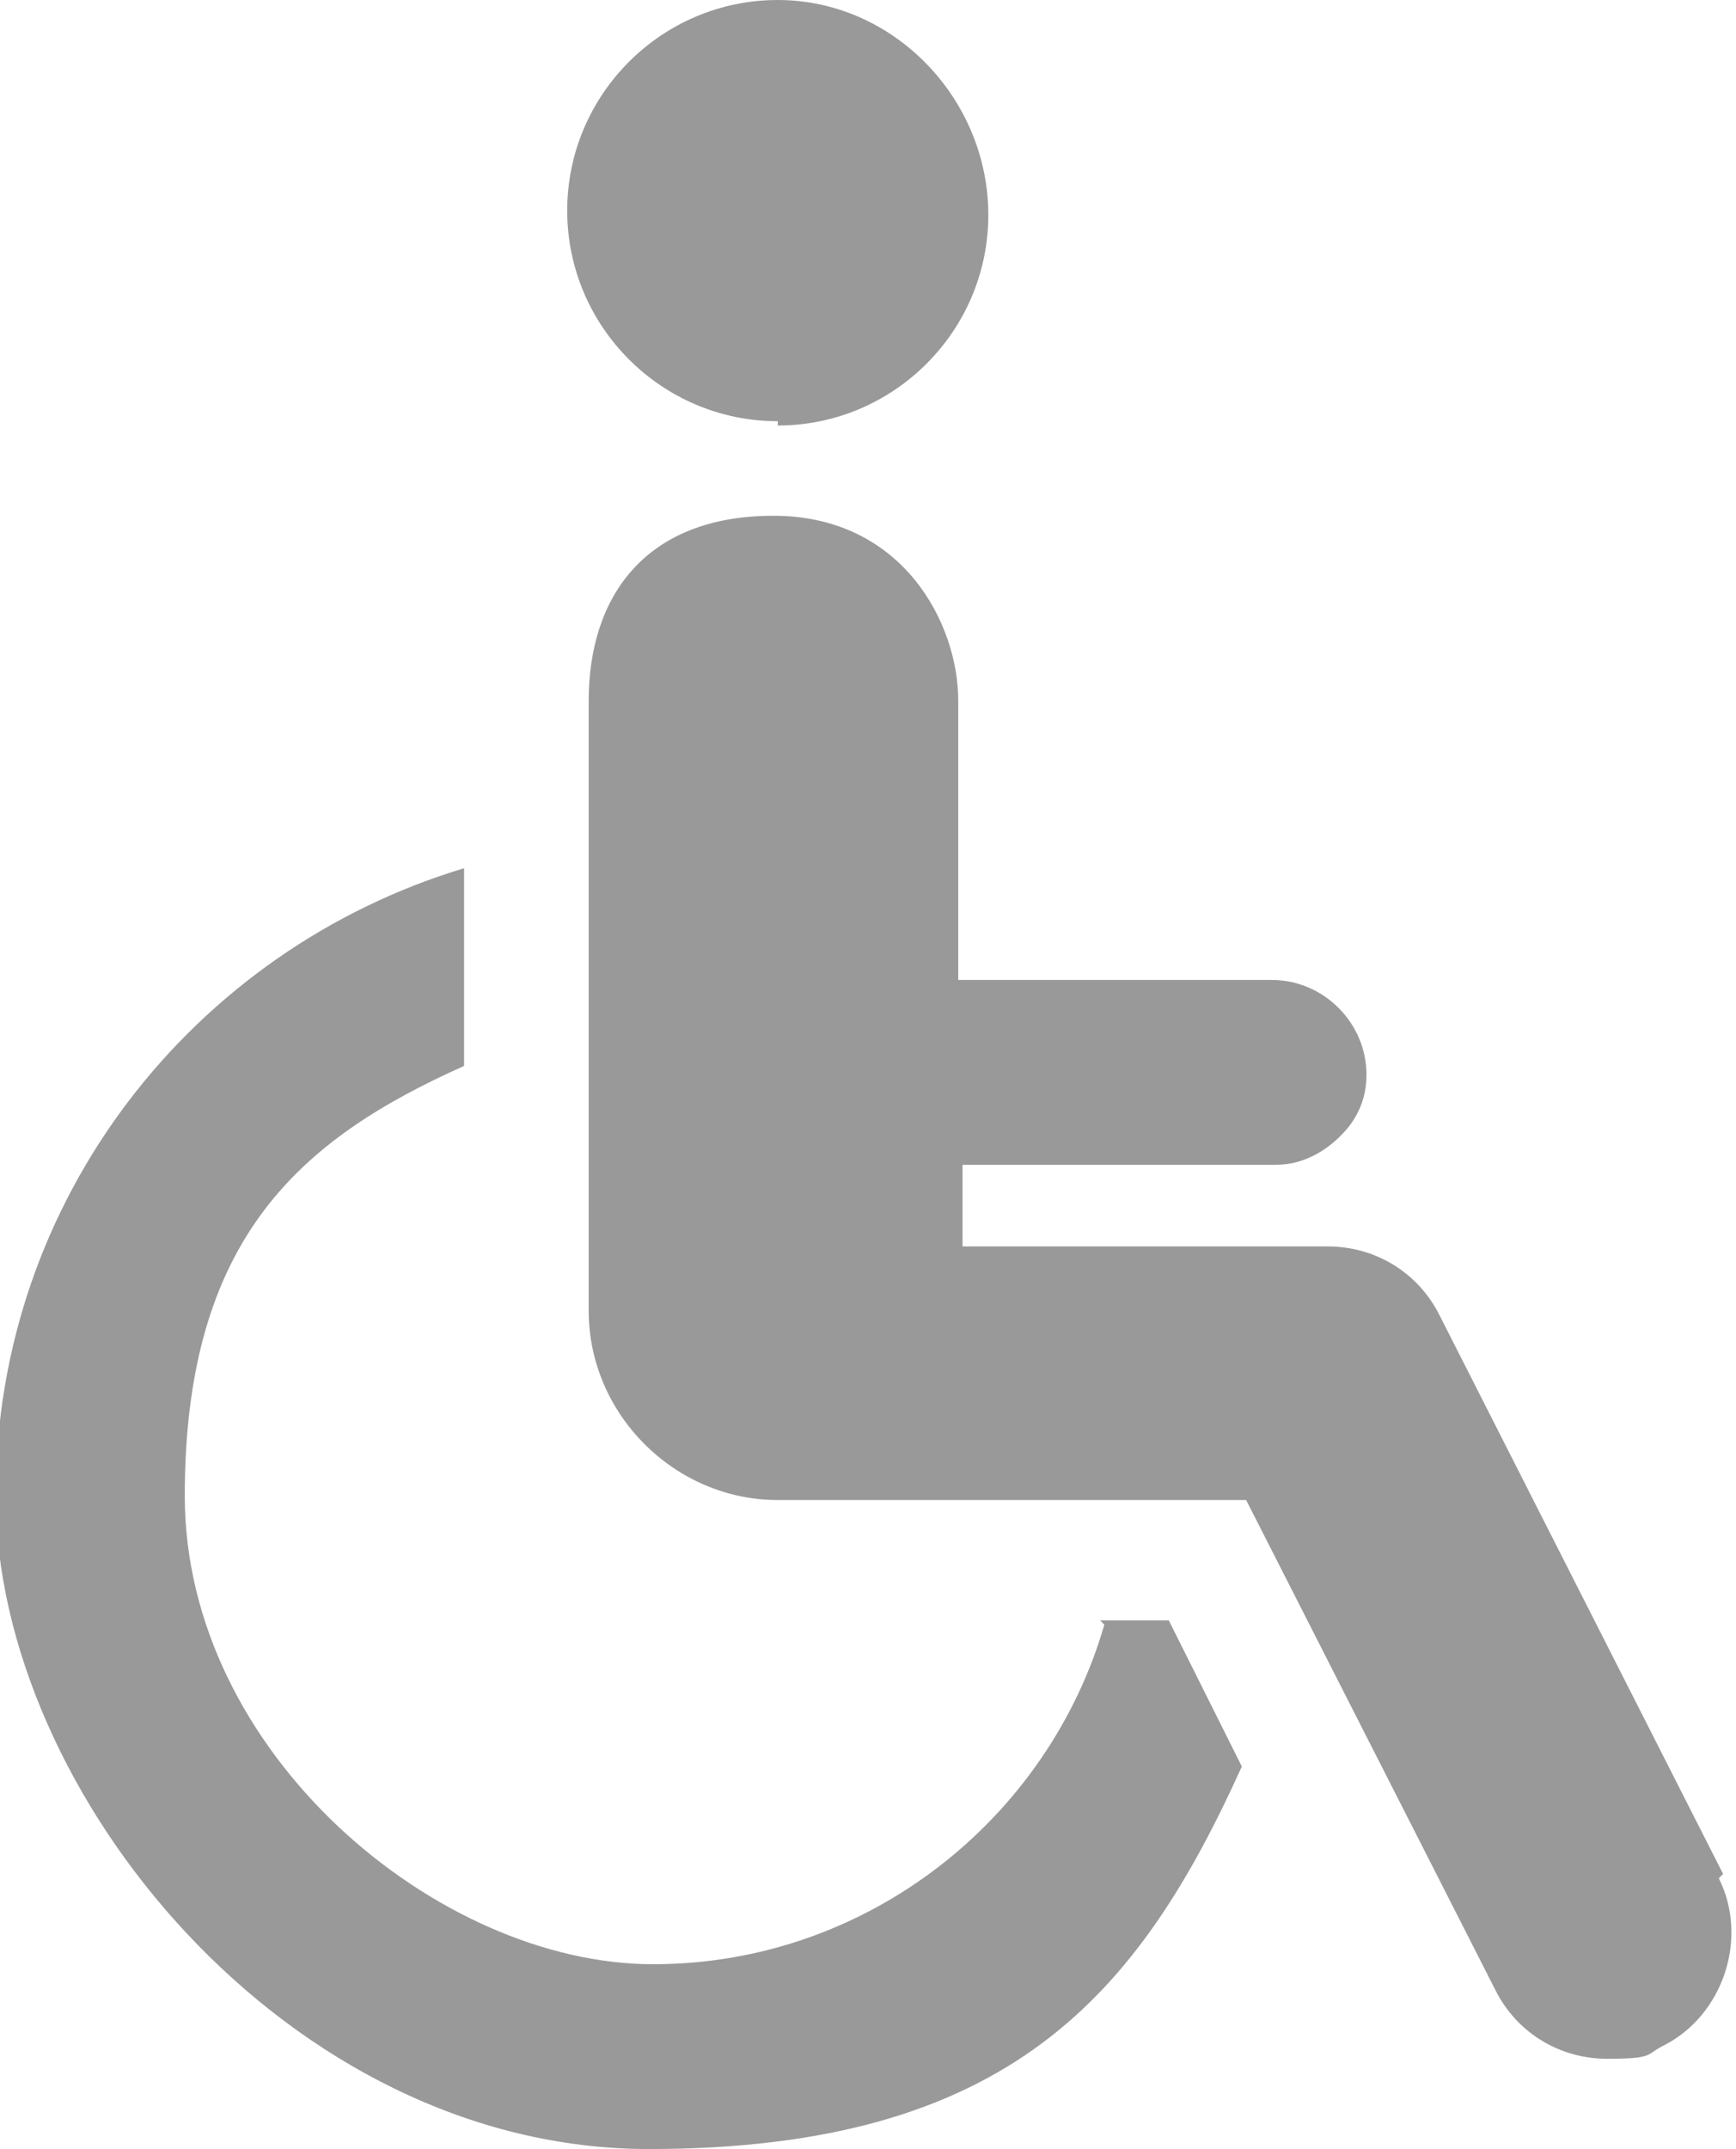 <?xml version="1.0" encoding="UTF-8"?>
<svg id="Capa_1" xmlns="http://www.w3.org/2000/svg" version="1.1" viewBox="0 0 40.4 50">
  <!-- Generator: Adobe Illustrator 29.1.0, SVG Export Plug-In . SVG Version: 2.1.0 Build 142)  -->
  <defs>
    <style>
      .st0 {
        fill: #999;
      }
    </style>
  </defs>
  <path class="st0" d="M18.1,9.9c2.7,0,4.9-2.2,4.9-4.9S20.8,0,18.1,0s-4.9,2.2-4.9,4.9,2.2,4.9,4.9,4.9Z"/>
  <path class="st0" d="M25.7,37.8c-1.3,4.5-5.5,7.9-10.5,7.9s-10.9-4.9-10.9-10.9,2.7-8.3,6.5-10v-4.6c-6.3,1.9-10.9,7.7-10.9,14.6s6.8,15.2,15.2,15.2,11.4-3.6,13.8-8.9l-1.7-3.4c-.5,0-1,0-1.6,0Z"/>
  <path class="st0" d="M40.1,43.6l-6.6-13c-.5-1-1.5-1.6-2.6-1.6h-8.5v-1.9h7.3c.7,0,1.3-.4,1.7-.9.3-.4.4-.8.4-1.2,0-1.2-1-2.2-2.2-2.2h-7.3v-6.5c0-1.8-1.3-4.3-4.3-4.3s-4.3,1.9-4.3,4.3v14.2c0,2.4,2,4.4,4.4,4.4h10.9l5.8,11.4c.5,1,1.5,1.6,2.6,1.6s.9-.1,1.3-.3c1.4-.7,2-2.5,1.3-3.9Z"/>
</svg>
